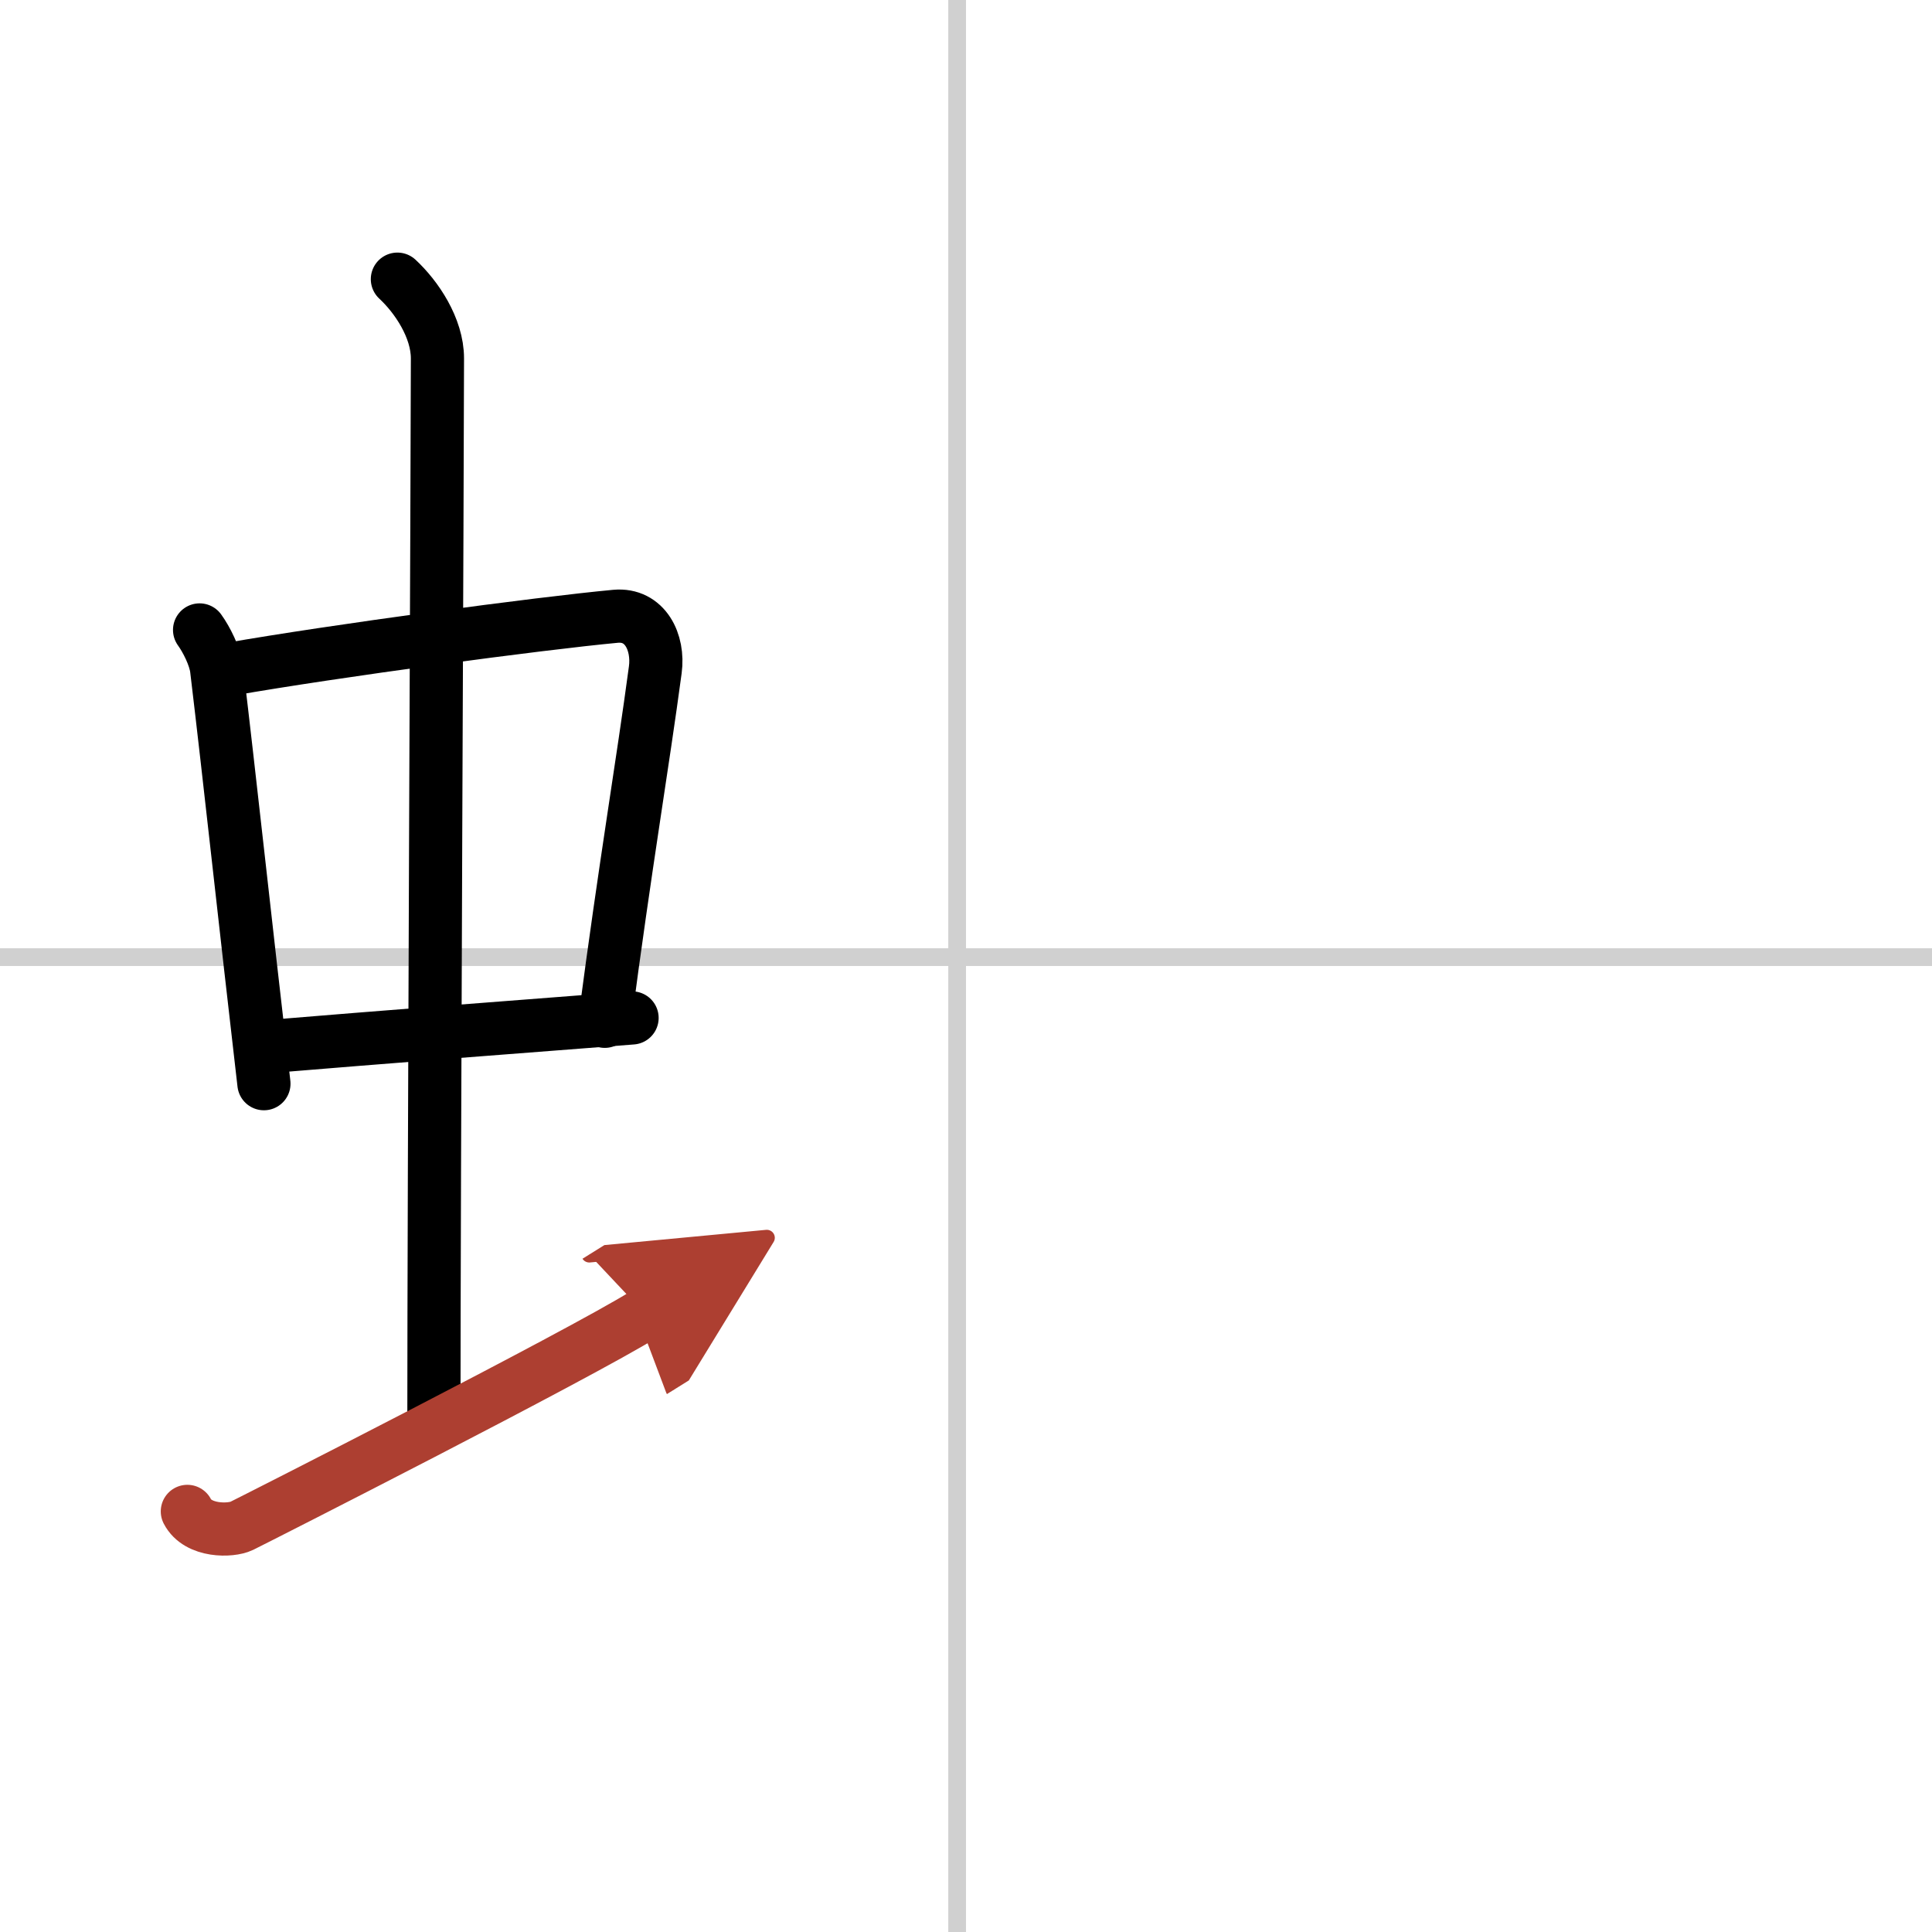 <svg width="400" height="400" viewBox="0 0 109 109" xmlns="http://www.w3.org/2000/svg"><defs><marker id="a" markerWidth="4" orient="auto" refX="1" refY="5" viewBox="0 0 10 10"><polyline points="0 0 10 5 0 10 1 5" fill="#ad3f31" stroke="#ad3f31"/></marker></defs><g fill="none" stroke="#000" stroke-linecap="round" stroke-linejoin="round" stroke-width="3"><rect width="100%" height="100%" fill="#fff" stroke="#fff"/><line x1="54" x2="54" y2="109" stroke="#d0d0d0" stroke-width="1"/><line x2="109" y1="54" y2="54" stroke="#d0d0d0" stroke-width="1"/><path d="m11.26 35.54c0.39 0.54 0.87 1.49 0.96 2.2 0.74 6.18 1.6 14.18 2.67 23.4"/><path d="m12.94 37.76c5.94-1.04 17.5-2.59 21.79-2.99 1.67-0.15 2.45 1.47 2.24 3.02-0.71 5.31-1.69 11-2.85 19.83"/><path d="m15.11 59.05c6.64-0.55 13.14-1.05 20.55-1.62"/><path d="m22.42 15.75c1.08 1 2.26 2.75 2.26 4.47 0 4.78-0.2 46.78-0.2 60.16"/><path d="m10.57 85.27c0.6 1.16 2.46 1.11 3.06 0.82s19.04-9.65 22.76-11.97" marker-end="url(#a)" stroke="#ad3f31"/></g></svg>
